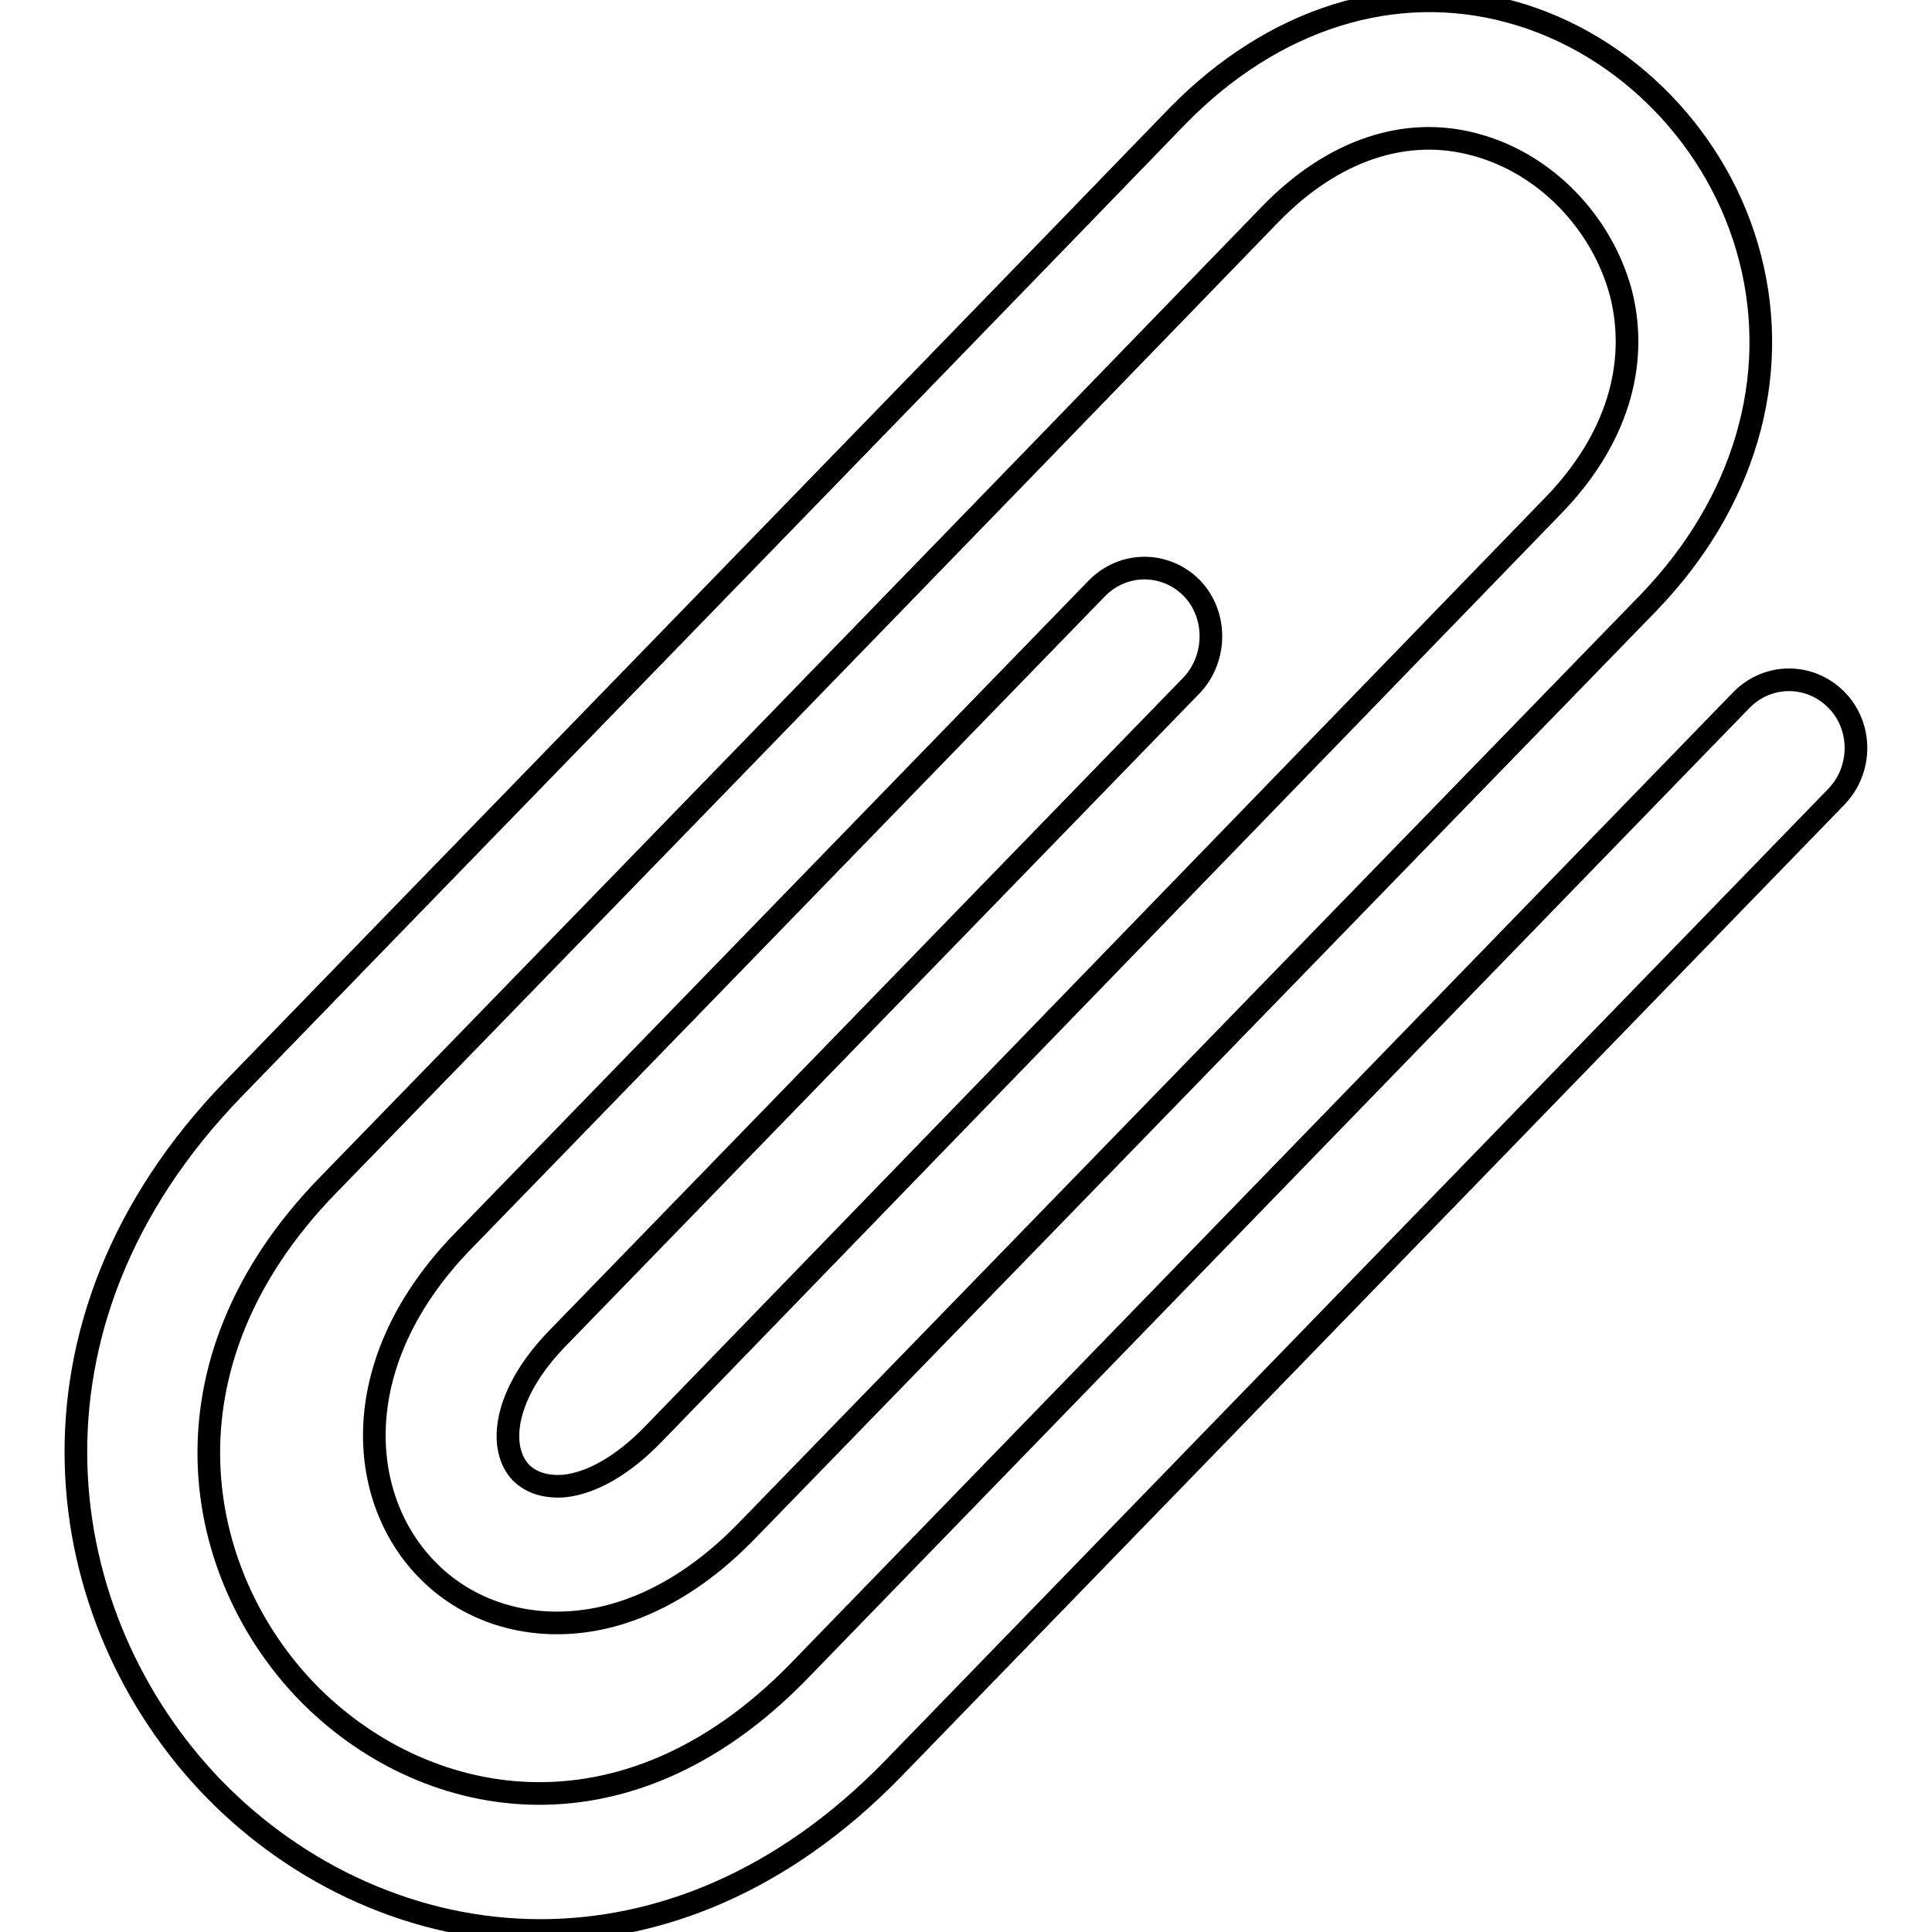 <?xml version="1.0" encoding="utf-8"?>
<!-- Svg Vector Icons : http://www.onlinewebfonts.com/icon -->
<!DOCTYPE svg PUBLIC "-//W3C//DTD SVG 1.1//EN" "http://www.w3.org/Graphics/SVG/1.1/DTD/svg11.dtd">
<svg version="1.1" xmlns="http://www.w3.org/2000/svg" xmlns:xlink="http://www.w3.org/1999/xlink" x="0px" y="0px" viewBox="0 0 256 256" enable-background="new 0 0 256 256" xml:space="preserve">
<g><g><path stroke-width="3" fill-opacity="0" stroke="#000000"  d="M71.6,255.8c-16.6,0-32.1-7.3-43.3-18.8c-21.7-22.4-27.8-61.4,2.7-92.8c17.8-18.4,89.4-92,125-128.8c12.7-13,28.8-18.1,44.3-13.8c15.2,4.2,27.6,17,31.6,32.6c4.1,15.9-0.8,32.5-13.4,45.6L98.9,202.9c-6.8,7-14.5,11.2-22.3,12c-7.7,0.8-15-1.7-20.1-7c-9.3-9.6-10.6-27.6,4.9-43.5l84-86.5c3.5-3.5,9-3.5,12.5,0c3.4,3.5,3.4,9.3,0,12.9l-84,86.5c-7.3,7.5-7.9,14.6-4.9,17.8c1.4,1.4,3.4,2,5.8,1.8c3.7-0.4,7.8-2.8,11.7-6.8L205.9,66.9c8.2-8.5,11.3-18.4,8.9-28c-2.5-9.4-10-17.2-19.2-19.7c-9.3-2.6-19,0.7-27.2,9.1C132.8,65.1,61.3,138.7,43.4,157.1c-23.3,24-17.7,51.6-2.7,67.1c15.1,15.5,41.8,21.2,65.1-2.7l125-128.8c3.5-3.5,9-3.5,12.5,0c3.5,3.5,3.5,9.3,0,12.9l-125,128.8C103.6,249.5,87.1,255.8,71.6,255.8"/></g></g>
</svg>
